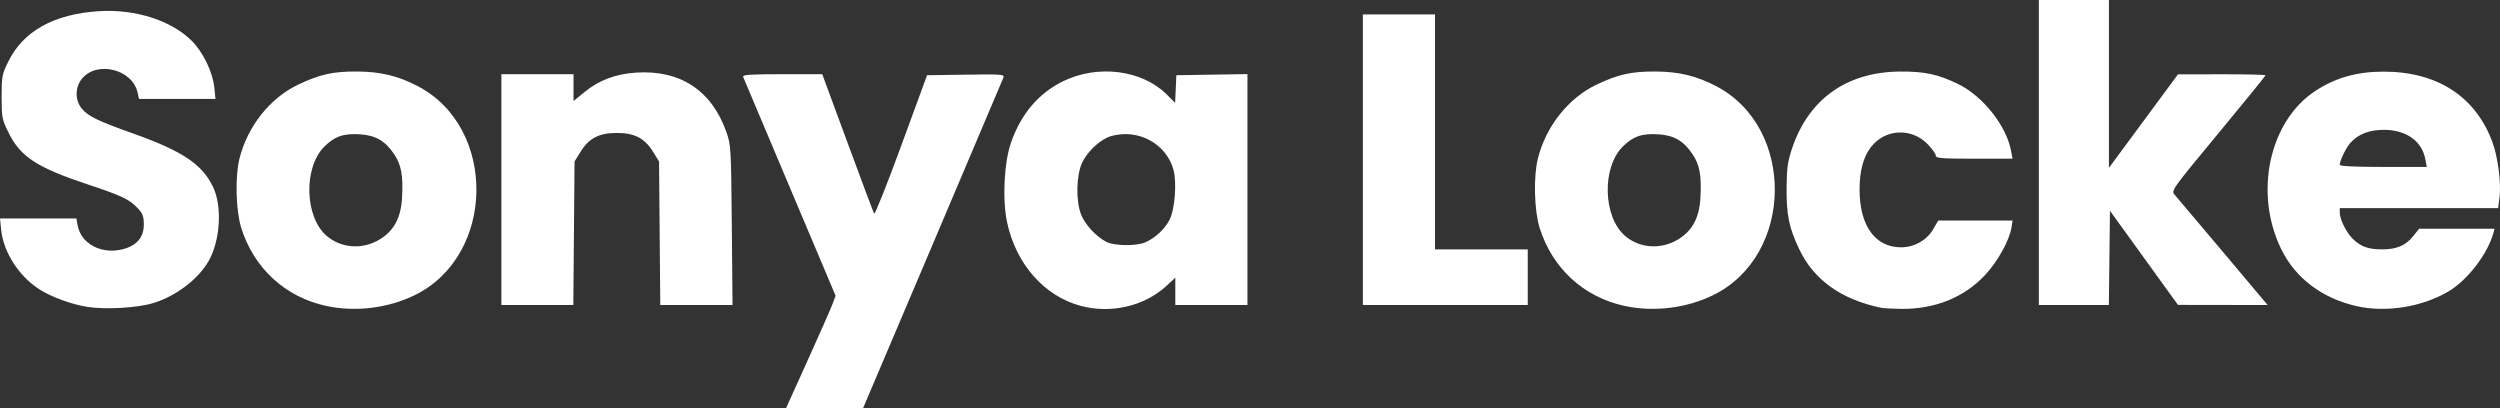 <?xml version="1.0" encoding="UTF-8" standalone="no"?>
<!-- Created with Inkscape (http://www.inkscape.org/) -->

<svg
   version="1.1"
   id="svg1"
   width="1213.039"
   height="198"
   viewBox="0 0 1213.039 198"
   sodipodi:docname="Screen Shot 2025-03-04 at 20.40.14.png"
   xmlns:inkscape="http://www.inkscape.org/namespaces/inkscape"
   xmlns:sodipodi="http://sodipodi.sourceforge.net/DTD/sodipodi-0.dtd"
   xmlns="http://www.w3.org/2000/svg"
   xmlns:svg="http://www.w3.org/2000/svg">
  <rect x="0" y="0" width="1213.039" height="198" fill="#333333" stroke="none"/>
  <defs
     id="defs1" />
  <sodipodi:namedview
     id="namedview1"
     pagecolor="#ffffff"
     bordercolor="#000000"
     borderopacity="0.25"
     inkscape:showpageshadow="2"
     inkscape:pageopacity="0.0"
     inkscape:pagecheckerboard="0"
     inkscape:deskcolor="#d1d1d1" />
  <g
     inkscape:groupmode="layer"
     inkscape:label="Image"
     id="g1"
     transform="translate(0.652,225.922)">
    <path
       style="fill:#ffffff"
       d="m 391.291,-51.172 c 5.786,-12.787 11.192,-25.05 12.013,-27.25 l 1.493,-4 -22.191,-52.5 c -12.205,-28.875 -22.417,-53.062 -22.692,-53.75 -0.39,-0.974 3.789,-1.25 18.951,-1.25 h 19.452 l 12.265,33.25 c 6.746,18.288 12.553,33.775 12.905,34.416 0.352,0.641 6.274,-14.209 13.161,-33 l 12.52,-34.166 18.845,-0.272 c 17.687,-0.256 18.804,-0.164 18.173,1.5 -0.37,0.975 -15.831,37.435 -34.359,81.022 l -33.687,79.25 H 399.456 380.772 Z M 41.832,-77.004 c -7.484,-1.152 -17.345,-4.719 -23.113,-8.36 C 8.64,-91.727 1.049,-103.436 -0.079,-114.362 l -0.574,-5.56 H 17.876 36.405 l 0.661,3.521 c 1.632,8.702 11.365,13.925 21.443,11.507 7.073,-1.697 10.619,-5.713 10.619,-12.029 0,-4.041 -0.51,-5.405 -3,-8.026 -4.056,-4.269 -7.675,-5.993 -23.892,-11.384 -25.112,-8.348 -32.971,-13.485 -38.821,-25.375 -3.085,-6.27 -3.287,-7.326 -3.287,-17.22 0,-9.89 0.202,-10.95 3.281,-17.202 7.222,-14.668 22.066,-22.938 43.719,-24.356 17.537,-1.149 34.894,4.294 44.992,14.107 5.619,5.461 10.428,15.28 11.214,22.896 l 0.574,5.56 H 85.347 66.786 l -0.675,-3.074 c -2.476,-11.274 -19.53,-15.602 -26.911,-6.83 -3.527,4.191 -3.561,10.576 -0.079,14.715 3.021,3.59 7.936,5.97 24.379,11.803 24.256,8.605 33.842,14.968 39.19,26.015 4.617,9.538 3.543,26.473 -2.307,36.372 -5.14,8.697 -15.717,16.673 -26.545,20.017 -7.644,2.361 -23.066,3.277 -32.004,1.901 z m 115.795,-0.478 c -19.878,-4.285 -35.131,-18.316 -41.245,-37.94 -2.605,-8.363 -3.025,-24.819 -0.855,-33.5 3.929,-15.715 14.808,-29.428 28.523,-35.953 10.473,-4.983 16.926,-6.416 28.577,-6.348 11.418,0.066 19.929,2.125 29.499,7.136 38.546,20.184 37.629,82.205 -1.499,101.36 -13.004,6.366 -28.84,8.297 -43,5.245 z m 25.974,-32.278 c 6.903,-4.189 10.257,-10.431 10.818,-20.129 0.618,-10.68 -0.338,-16.015 -3.798,-21.182 -4.326,-6.46 -8.992,-9.193 -16.514,-9.672 -8.085,-0.515 -12.391,0.966 -17.415,5.99 -10.164,10.164 -9.532,34.139 1.142,43.276 7.124,6.098 17.418,6.783 25.766,1.717 z m 340.131,32.255 c -17.729,-4.768 -31.427,-20.313 -35.73,-40.552 -2.36,-11.1 -1.466,-29.069 1.928,-38.746 4.865,-13.869 13.347,-23.859 25.198,-29.675 16.886,-8.286 38.397,-5.547 50.357,6.412 l 4.054,4.054 0.295,-6.705 0.295,-6.705 17.25,-0.274 17.25,-0.274 v 56.024 56.024 h -17.5 -17.5 v -6.627 -6.627 l -4.401,4.056 c -10.59,9.761 -26.9,13.541 -41.495,9.616 z m 31.177,-30.766 c 4.803,-2.013 9.541,-6.391 11.934,-11.027 2.538,-4.917 3.576,-18 1.916,-24.146 -3.438,-12.727 -17.019,-20.137 -30.197,-16.477 -4.987,1.385 -11.341,7.14 -14.04,12.715 -2.949,6.092 -3.259,18.512 -0.631,25.338 1.854,4.818 7.24,10.667 12.236,13.29 3.744,1.965 14.408,2.139 18.782,0.306 z m 232.718,30.788 c -19.878,-4.285 -35.131,-18.316 -41.245,-37.94 -2.605,-8.363 -3.025,-24.819 -0.855,-33.5 3.929,-15.715 14.808,-29.428 28.523,-35.953 10.473,-4.983 16.926,-6.416 28.577,-6.348 11.418,0.066 19.929,2.125 29.499,7.136 38.546,20.184 37.629,82.205 -1.499,101.36 -13.004,6.366 -28.84,8.297 -43,5.245 z m 25.974,-32.278 c 6.903,-4.189 10.257,-10.431 10.818,-20.129 0.618,-10.68 -0.338,-16.015 -3.798,-21.182 -4.326,-6.46 -8.992,-9.193 -16.514,-9.672 -8.085,-0.515 -12.391,0.966 -17.415,5.99 -10.164,10.164 -9.532,34.139 1.142,43.276 7.124,6.098 17.418,6.783 25.766,1.717 z m 98.526,33.189 c -19.456,-4.052 -32.754,-13.59 -39.841,-28.576 -4.924,-10.412 -6.175,-16.564 -6.054,-29.775 0.088,-9.651 0.533,-12.758 2.769,-19.328 8.058,-23.678 26.463,-36.726 52.126,-36.952 11.947,-0.105 18.547,1.296 28.244,5.999 12.074,5.855 23.528,20.306 25.786,32.531 l 0.693,3.75 h -18.611 c -15.638,0 -18.611,-0.233 -18.611,-1.458 0,-0.802 -1.688,-3.23 -3.75,-5.396 -7.931,-8.329 -20.898,-7.718 -27.783,1.308 -3.674,4.817 -5.467,11.549 -5.467,20.524 0,17.508 7.561,28.023 20.152,28.023 6.324,0 12.4,-3.379 15.457,-8.596 l 2.581,-4.404 h 18.036 18.036 l -0.562,3.463 c -1.015,6.255 -6.686,16.449 -12.766,22.949 -10.27,10.979 -24.433,16.672 -40.934,16.455 -4.125,-0.054 -8.4,-0.286 -9.5,-0.515 z m 230.572,-0.838 c -16.613,-3.775 -29.54,-13.544 -36.41,-27.514 -13.419,-27.288 -5.93,-62.171 16.508,-76.892 9.692,-6.359 20.051,-9.309 32.83,-9.349 26.084,-0.082 44.734,11.877 53.008,33.993 2.706,7.233 4.382,19.971 3.527,26.814 l -0.679,5.434 h -38.428 -38.428 l 0.022,2.25 c 0.033,3.387 3.362,9.91 6.602,12.936 3.838,3.585 7.405,4.814 13.973,4.814 7.005,0 11.425,-1.881 15.028,-6.397 l 2.875,-3.603 18.317,-3e-5 18.317,-3e-5 -0.635,2.25 c -2.885,10.221 -12.678,22.861 -21.88,28.24 -12.896,7.538 -30.244,10.274 -44.548,7.024 z m 33.455,-71.264 c -1.63,-8.786 -9.308,-14.25 -20.027,-14.25 -7.127,0 -12.28,1.961 -16.202,6.166 -2.144,2.299 -5.298,8.728 -5.298,10.802 0,0.677 7.266,1.032 21.111,1.032 h 21.111 z m -933.527,14.75 v -56 h 17.5 17.5 v 6.512 6.512 l 5.409,-4.406 c 7.042,-5.736 15.065,-8.754 24.95,-9.385 21.444,-1.37 36.648,8.619 43.789,28.768 2.226,6.281 2.315,7.804 2.651,45.25 l 0.347,38.75 H 337.248 319.724 l -0.298,-34.831 -0.298,-34.831 -3,-4.829 c -4.019,-6.468 -8.951,-9.007 -17.5,-9.007 -8.549,0 -13.481,2.538 -17.5,9.007 l -3,4.829 -0.298,34.831 -0.298,34.831 h -17.452 -17.452 z m 418,-14.5 v -70.5 h 17.5 17.5 v 57 57 h 22.5 22.5 v 13.5 13.5 h -40 -40 z m 328,-3.5 v -74 h 17 17 v 40.729 40.729 l 16.75,-22.687 16.75,-22.687 21.25,-0.043 c 11.688,-0.023 21.25,0.197 21.25,0.49 0,0.293 -10.329,12.999 -22.953,28.235 -22.497,27.153 -22.917,27.743 -21.156,29.718 0.989,1.108 11.543,13.602 23.455,27.765 l 21.658,25.75 -21.752,-0.033 -21.752,-0.033 -16.5,-22.838 -16.5,-22.838 -0.268,22.871 -0.269,22.871 h -16.982 -16.982 z"
       id="path2"
       inkscape:export-filename="sonya-locke-logo-black.svg"
       inkscape:export-xdpi="96"
       inkscape:export-ydpi="96" />
  </g>
</svg>
